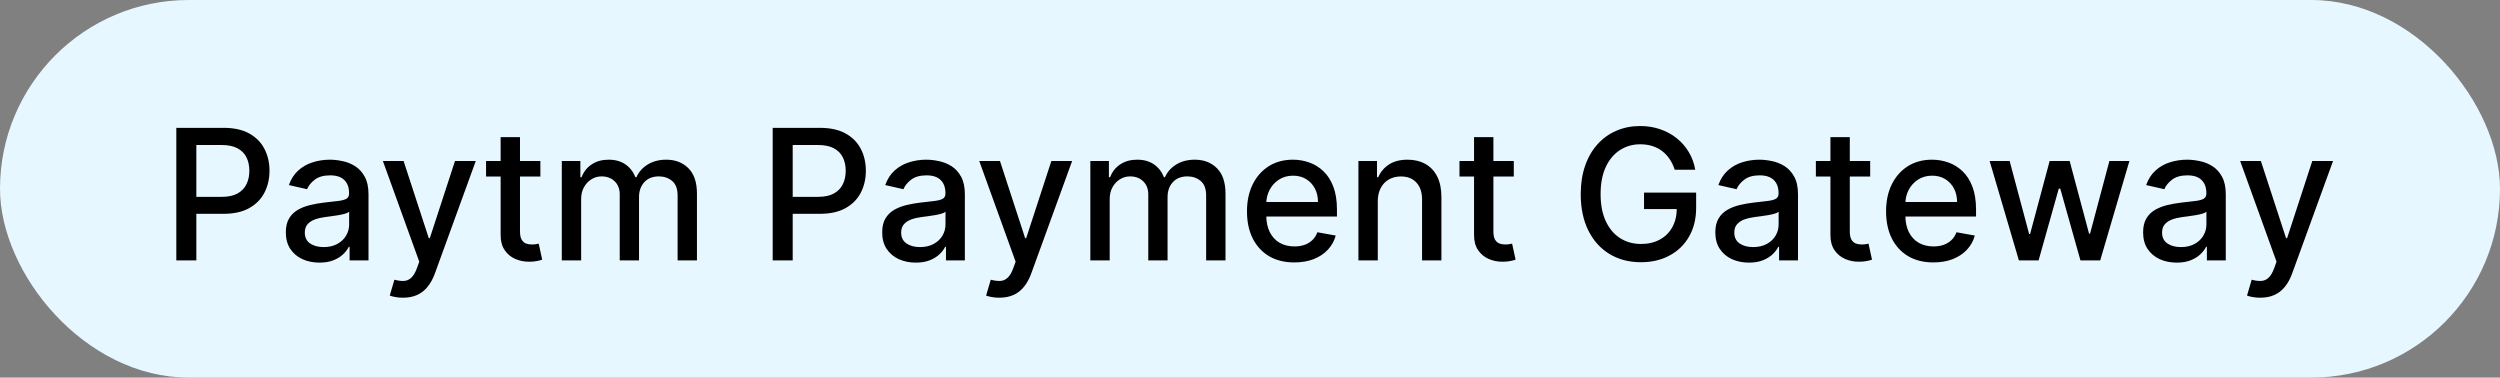 <svg width="192" height="29" viewBox="0 0 192 29" fill="none" xmlns="http://www.w3.org/2000/svg">
<rect x="0" y="0" width="192" height="29" fill="#808080" stroke="none"/>
<rect width="192" height="29" rx="14.5" fill="#E6F7FF"/>
<path d="M13.542 20V9.818H17.172C17.964 9.818 18.62 9.962 19.14 10.251C19.661 10.539 20.05 10.934 20.309 11.434C20.567 11.931 20.697 12.491 20.697 13.114C20.697 13.741 20.566 14.304 20.304 14.805C20.045 15.302 19.654 15.696 19.131 15.988C18.61 16.276 17.956 16.421 17.167 16.421H14.671V15.118H17.027C17.528 15.118 17.934 15.032 18.246 14.859C18.557 14.684 18.786 14.445 18.932 14.143C19.078 13.842 19.15 13.499 19.15 13.114C19.15 12.73 19.078 12.389 18.932 12.09C18.786 11.792 18.555 11.558 18.241 11.389C17.929 11.22 17.518 11.136 17.008 11.136H15.079V20H13.542ZM24.532 20.169C24.048 20.169 23.611 20.079 23.22 19.901C22.828 19.718 22.519 19.455 22.29 19.11C22.065 18.765 21.952 18.343 21.952 17.842C21.952 17.412 22.035 17.057 22.201 16.778C22.366 16.5 22.59 16.28 22.872 16.117C23.153 15.955 23.468 15.832 23.816 15.749C24.164 15.666 24.519 15.604 24.88 15.56C25.337 15.507 25.709 15.464 25.994 15.431C26.279 15.395 26.486 15.337 26.615 15.257C26.744 15.178 26.809 15.048 26.809 14.869V14.835C26.809 14.4 26.686 14.064 26.441 13.825C26.199 13.587 25.838 13.467 25.357 13.467C24.857 13.467 24.462 13.578 24.174 13.8C23.889 14.019 23.692 14.263 23.583 14.531L22.186 14.213C22.351 13.749 22.593 13.374 22.911 13.089C23.233 12.801 23.602 12.592 24.02 12.463C24.438 12.331 24.877 12.264 25.337 12.264C25.642 12.264 25.966 12.301 26.307 12.374C26.652 12.443 26.973 12.572 27.271 12.761C27.573 12.95 27.82 13.22 28.012 13.572C28.204 13.92 28.301 14.372 28.301 14.929V20H26.849V18.956H26.789C26.693 19.148 26.549 19.337 26.357 19.523C26.165 19.708 25.918 19.863 25.616 19.985C25.314 20.108 24.953 20.169 24.532 20.169ZM24.855 18.976C25.266 18.976 25.618 18.895 25.909 18.732C26.204 18.57 26.428 18.358 26.58 18.096C26.736 17.831 26.814 17.547 26.814 17.246V16.261C26.761 16.314 26.658 16.364 26.506 16.41C26.357 16.454 26.186 16.492 25.994 16.525C25.802 16.555 25.614 16.583 25.432 16.609C25.25 16.633 25.097 16.652 24.975 16.669C24.686 16.706 24.423 16.767 24.184 16.853C23.949 16.939 23.76 17.063 23.617 17.226C23.478 17.385 23.409 17.597 23.409 17.862C23.409 18.23 23.544 18.509 23.816 18.697C24.088 18.883 24.434 18.976 24.855 18.976ZM30.947 22.864C30.725 22.864 30.523 22.845 30.34 22.809C30.158 22.776 30.022 22.739 29.933 22.7L30.291 21.482C30.562 21.555 30.804 21.586 31.016 21.576C31.229 21.566 31.416 21.486 31.578 21.337C31.744 21.188 31.89 20.945 32.016 20.607L32.2 20.099L29.405 12.364H30.996L32.93 18.29H33.01L34.944 12.364H36.54L33.393 21.019C33.247 21.417 33.061 21.753 32.836 22.028C32.611 22.307 32.342 22.516 32.031 22.655C31.719 22.794 31.358 22.864 30.947 22.864ZM41.501 12.364V13.557H37.33V12.364H41.501ZM38.449 10.534H39.935V17.758C39.935 18.046 39.978 18.263 40.065 18.409C40.151 18.552 40.262 18.649 40.398 18.702C40.537 18.752 40.688 18.777 40.85 18.777C40.969 18.777 41.074 18.769 41.163 18.752C41.253 18.736 41.322 18.722 41.372 18.712L41.641 19.94C41.554 19.974 41.432 20.007 41.273 20.04C41.114 20.076 40.915 20.096 40.676 20.099C40.285 20.106 39.92 20.037 39.582 19.891C39.244 19.745 38.971 19.519 38.762 19.215C38.553 18.91 38.449 18.527 38.449 18.066V10.534ZM43.146 20V12.364H44.573V13.607H44.667C44.826 13.186 45.086 12.857 45.448 12.622C45.809 12.383 46.241 12.264 46.745 12.264C47.256 12.264 47.683 12.383 48.028 12.622C48.376 12.861 48.633 13.189 48.798 13.607H48.878C49.06 13.199 49.35 12.874 49.748 12.632C50.146 12.387 50.62 12.264 51.17 12.264C51.863 12.264 52.428 12.481 52.865 12.915C53.306 13.35 53.526 14.004 53.526 14.879V20H52.04V15.018C52.04 14.501 51.899 14.127 51.617 13.895C51.336 13.663 50.999 13.547 50.608 13.547C50.124 13.547 49.748 13.696 49.48 13.994C49.211 14.289 49.077 14.669 49.077 15.133V20H47.595V14.924C47.595 14.51 47.466 14.177 47.208 13.925C46.949 13.673 46.613 13.547 46.198 13.547C45.917 13.547 45.656 13.621 45.418 13.771C45.182 13.916 44.992 14.12 44.846 14.382C44.703 14.644 44.632 14.947 44.632 15.292V20H43.146ZM59.343 20V9.818H62.972C63.765 9.818 64.421 9.962 64.941 10.251C65.462 10.539 65.851 10.934 66.11 11.434C66.368 11.931 66.497 12.491 66.497 13.114C66.497 13.741 66.366 14.304 66.105 14.805C65.846 15.302 65.455 15.696 64.931 15.988C64.411 16.276 63.756 16.421 62.968 16.421H60.472V15.118H62.828C63.329 15.118 63.735 15.032 64.046 14.859C64.358 14.684 64.587 14.445 64.732 14.143C64.878 13.842 64.951 13.499 64.951 13.114C64.951 12.73 64.878 12.389 64.732 12.09C64.587 11.792 64.356 11.558 64.041 11.389C63.73 11.22 63.319 11.136 62.808 11.136H60.879V20H59.343ZM70.333 20.169C69.849 20.169 69.412 20.079 69.02 19.901C68.629 19.718 68.319 19.455 68.091 19.11C67.865 18.765 67.753 18.343 67.753 17.842C67.753 17.412 67.835 17.057 68.001 16.778C68.167 16.5 68.391 16.28 68.672 16.117C68.954 15.955 69.269 15.832 69.617 15.749C69.965 15.666 70.32 15.604 70.681 15.56C71.138 15.507 71.51 15.464 71.795 15.431C72.08 15.395 72.287 15.337 72.416 15.257C72.545 15.178 72.61 15.048 72.61 14.869V14.835C72.61 14.4 72.487 14.064 72.242 13.825C72 13.587 71.639 13.467 71.158 13.467C70.658 13.467 70.263 13.578 69.975 13.8C69.69 14.019 69.493 14.263 69.383 14.531L67.986 14.213C68.152 13.749 68.394 13.374 68.712 13.089C69.034 12.801 69.403 12.592 69.821 12.463C70.239 12.331 70.678 12.264 71.138 12.264C71.443 12.264 71.766 12.301 72.108 12.374C72.453 12.443 72.774 12.572 73.072 12.761C73.374 12.95 73.621 13.22 73.813 13.572C74.005 13.92 74.101 14.372 74.101 14.929V20H72.65V18.956H72.59C72.494 19.148 72.35 19.337 72.157 19.523C71.965 19.708 71.718 19.863 71.417 19.985C71.115 20.108 70.754 20.169 70.333 20.169ZM70.656 18.976C71.067 18.976 71.418 18.895 71.71 18.732C72.005 18.57 72.229 18.358 72.381 18.096C72.537 17.831 72.615 17.547 72.615 17.246V16.261C72.562 16.314 72.459 16.364 72.307 16.41C72.157 16.454 71.987 16.492 71.795 16.525C71.602 16.555 71.415 16.583 71.233 16.609C71.05 16.633 70.898 16.652 70.775 16.669C70.487 16.706 70.224 16.767 69.985 16.853C69.75 16.939 69.561 17.063 69.418 17.226C69.279 17.385 69.209 17.597 69.209 17.862C69.209 18.23 69.345 18.509 69.617 18.697C69.889 18.883 70.235 18.976 70.656 18.976ZM76.748 22.864C76.525 22.864 76.323 22.845 76.141 22.809C75.959 22.776 75.823 22.739 75.733 22.7L76.091 21.482C76.363 21.555 76.605 21.586 76.817 21.576C77.029 21.566 77.216 21.486 77.379 21.337C77.545 21.188 77.691 20.945 77.816 20.607L78 20.099L75.206 12.364H76.797L78.731 18.29H78.811L80.745 12.364H82.341L79.194 21.019C79.048 21.417 78.862 21.753 78.637 22.028C78.411 22.307 78.143 22.516 77.831 22.655C77.52 22.794 77.159 22.864 76.748 22.864ZM83.738 20V12.364H85.164V13.607H85.259C85.418 13.186 85.678 12.857 86.039 12.622C86.401 12.383 86.833 12.264 87.337 12.264C87.847 12.264 88.275 12.383 88.62 12.622C88.968 12.861 89.225 13.189 89.39 13.607H89.47C89.652 13.199 89.942 12.874 90.34 12.632C90.738 12.387 91.212 12.264 91.762 12.264C92.454 12.264 93.019 12.481 93.457 12.915C93.898 13.35 94.118 14.004 94.118 14.879V20H92.632V15.018C92.632 14.501 92.491 14.127 92.209 13.895C91.927 13.663 91.591 13.547 91.2 13.547C90.716 13.547 90.34 13.696 90.071 13.994C89.803 14.289 89.669 14.669 89.669 15.133V20H88.187V14.924C88.187 14.51 88.058 14.177 87.799 13.925C87.541 13.673 87.204 13.547 86.79 13.547C86.508 13.547 86.248 13.621 86.01 13.771C85.774 13.916 85.584 14.12 85.438 14.382C85.295 14.644 85.224 14.947 85.224 15.292V20H83.738ZM99.402 20.154C98.649 20.154 98.001 19.993 97.458 19.672C96.918 19.347 96.5 18.891 96.205 18.305C95.913 17.715 95.768 17.024 95.768 16.232C95.768 15.449 95.913 14.76 96.205 14.163C96.5 13.567 96.911 13.101 97.438 12.766C97.968 12.432 98.588 12.264 99.297 12.264C99.728 12.264 100.146 12.335 100.55 12.478C100.955 12.62 101.318 12.844 101.639 13.149C101.961 13.454 102.214 13.85 102.4 14.337C102.585 14.821 102.678 15.41 102.678 16.102V16.629H96.608V15.516H101.221C101.221 15.124 101.142 14.778 100.983 14.477C100.824 14.172 100.6 13.931 100.312 13.756C100.027 13.58 99.692 13.492 99.307 13.492C98.89 13.492 98.525 13.595 98.214 13.8C97.905 14.003 97.667 14.268 97.498 14.596C97.332 14.921 97.249 15.274 97.249 15.655V16.525C97.249 17.035 97.339 17.47 97.518 17.827C97.7 18.185 97.953 18.459 98.278 18.648C98.603 18.833 98.983 18.926 99.417 18.926C99.698 18.926 99.955 18.886 100.187 18.807C100.419 18.724 100.62 18.601 100.789 18.439C100.958 18.276 101.087 18.076 101.177 17.837L102.584 18.091C102.471 18.505 102.269 18.868 101.977 19.18C101.689 19.488 101.326 19.728 100.888 19.901C100.454 20.07 99.959 20.154 99.402 20.154ZM105.814 15.466V20H104.327V12.364H105.754V13.607H105.849C106.024 13.202 106.299 12.877 106.674 12.632C107.052 12.387 107.527 12.264 108.101 12.264C108.621 12.264 109.077 12.374 109.468 12.592C109.859 12.808 110.162 13.129 110.378 13.557C110.593 13.984 110.701 14.513 110.701 15.143V20H109.214V15.322C109.214 14.768 109.07 14.336 108.782 14.024C108.494 13.709 108.098 13.552 107.594 13.552C107.249 13.552 106.942 13.626 106.674 13.776C106.409 13.925 106.198 14.143 106.043 14.432C105.89 14.717 105.814 15.062 105.814 15.466ZM116.259 12.364V13.557H112.088V12.364H116.259ZM113.207 10.534H114.693V17.758C114.693 18.046 114.736 18.263 114.822 18.409C114.909 18.552 115.02 18.649 115.156 18.702C115.295 18.752 115.446 18.777 115.608 18.777C115.727 18.777 115.832 18.769 115.921 18.752C116.011 18.736 116.08 18.722 116.13 18.712L116.398 19.94C116.312 19.974 116.19 20.007 116.031 20.04C115.871 20.076 115.673 20.096 115.434 20.099C115.043 20.106 114.678 20.037 114.34 19.891C114.002 19.745 113.729 19.519 113.52 19.215C113.311 18.91 113.207 18.527 113.207 18.066V10.534ZM128.619 13.035C128.522 12.733 128.393 12.463 128.231 12.224C128.072 11.982 127.881 11.777 127.659 11.608C127.437 11.436 127.183 11.305 126.898 11.215C126.617 11.126 126.307 11.081 125.969 11.081C125.395 11.081 124.878 11.229 124.418 11.523C123.957 11.818 123.592 12.251 123.324 12.821C123.059 13.388 122.926 14.082 122.926 14.904C122.926 15.729 123.06 16.427 123.329 16.997C123.597 17.567 123.965 18 124.433 18.295C124.9 18.59 125.432 18.737 126.028 18.737C126.582 18.737 127.064 18.625 127.475 18.399C127.889 18.174 128.209 17.856 128.435 17.445C128.663 17.03 128.778 16.543 128.778 15.983L129.175 16.058H126.262V14.79H130.264V15.948C130.264 16.803 130.082 17.546 129.717 18.175C129.356 18.802 128.856 19.286 128.216 19.627C127.58 19.968 126.85 20.139 126.028 20.139C125.107 20.139 124.298 19.927 123.602 19.503C122.91 19.079 122.369 18.477 121.982 17.698C121.594 16.916 121.4 15.988 121.4 14.914C121.4 14.102 121.513 13.373 121.738 12.727C121.963 12.08 122.28 11.532 122.688 11.081C123.098 10.627 123.581 10.28 124.134 10.042C124.691 9.8 125.299 9.679 125.959 9.679C126.509 9.679 127.021 9.76 127.495 9.923C127.972 10.085 128.397 10.315 128.768 10.614C129.142 10.912 129.452 11.267 129.697 11.678C129.943 12.085 130.108 12.538 130.195 13.035H128.619ZM134.317 20.169C133.833 20.169 133.396 20.079 133.005 19.901C132.614 19.718 132.304 19.455 132.075 19.11C131.85 18.765 131.737 18.343 131.737 17.842C131.737 17.412 131.82 17.057 131.986 16.778C132.151 16.5 132.375 16.28 132.657 16.117C132.939 15.955 133.253 15.832 133.601 15.749C133.949 15.666 134.304 15.604 134.665 15.56C135.123 15.507 135.494 15.464 135.779 15.431C136.064 15.395 136.271 15.337 136.4 15.257C136.53 15.178 136.594 15.048 136.594 14.869V14.835C136.594 14.4 136.472 14.064 136.226 13.825C135.984 13.587 135.623 13.467 135.143 13.467C134.642 13.467 134.248 13.578 133.959 13.8C133.674 14.019 133.477 14.263 133.368 14.531L131.971 14.213C132.136 13.749 132.378 13.374 132.697 13.089C133.018 12.801 133.388 12.592 133.805 12.463C134.223 12.331 134.662 12.264 135.123 12.264C135.428 12.264 135.751 12.301 136.092 12.374C136.437 12.443 136.758 12.572 137.057 12.761C137.358 12.95 137.605 13.22 137.797 13.572C137.99 13.92 138.086 14.372 138.086 14.929V20H136.634V18.956H136.574C136.478 19.148 136.334 19.337 136.142 19.523C135.95 19.708 135.703 19.863 135.401 19.985C135.099 20.108 134.738 20.169 134.317 20.169ZM134.64 18.976C135.051 18.976 135.403 18.895 135.694 18.732C135.989 18.57 136.213 18.358 136.366 18.096C136.521 17.831 136.599 17.547 136.599 17.246V16.261C136.546 16.314 136.443 16.364 136.291 16.41C136.142 16.454 135.971 16.492 135.779 16.525C135.587 16.555 135.399 16.583 135.217 16.609C135.035 16.633 134.882 16.652 134.76 16.669C134.471 16.706 134.208 16.767 133.969 16.853C133.734 16.939 133.545 17.063 133.403 17.226C133.263 17.385 133.194 17.597 133.194 17.862C133.194 18.23 133.33 18.509 133.601 18.697C133.873 18.883 134.22 18.976 134.64 18.976ZM143.63 12.364V13.557H139.459V12.364H143.63ZM140.578 10.534H142.064V17.758C142.064 18.046 142.107 18.263 142.194 18.409C142.28 18.552 142.391 18.649 142.527 18.702C142.666 18.752 142.817 18.777 142.979 18.777C143.098 18.777 143.203 18.769 143.292 18.752C143.382 18.736 143.451 18.722 143.501 18.712L143.77 19.94C143.683 19.974 143.561 20.007 143.402 20.04C143.243 20.076 143.044 20.096 142.805 20.099C142.414 20.106 142.049 20.037 141.711 19.891C141.373 19.745 141.1 19.519 140.891 19.215C140.682 18.91 140.578 18.527 140.578 18.066V10.534ZM148.484 20.154C147.731 20.154 147.084 19.993 146.54 19.672C146 19.347 145.582 18.891 145.287 18.305C144.995 17.715 144.85 17.024 144.85 16.232C144.85 15.449 144.995 14.76 145.287 14.163C145.582 13.567 145.993 13.101 146.52 12.766C147.05 12.432 147.67 12.264 148.379 12.264C148.81 12.264 149.228 12.335 149.632 12.478C150.037 12.62 150.4 12.844 150.721 13.149C151.043 13.454 151.296 13.85 151.482 14.337C151.667 14.821 151.76 15.41 151.76 16.102V16.629H145.69V15.516H150.303C150.303 15.124 150.224 14.778 150.065 14.477C149.906 14.172 149.682 13.931 149.394 13.756C149.109 13.58 148.774 13.492 148.389 13.492C147.972 13.492 147.607 13.595 147.296 13.8C146.987 14.003 146.749 14.268 146.58 14.596C146.414 14.921 146.331 15.274 146.331 15.655V16.525C146.331 17.035 146.421 17.47 146.6 17.827C146.782 18.185 147.035 18.459 147.36 18.648C147.685 18.833 148.065 18.926 148.499 18.926C148.78 18.926 149.037 18.886 149.269 18.807C149.501 18.724 149.702 18.601 149.871 18.439C150.04 18.276 150.169 18.076 150.259 17.837L151.666 18.091C151.553 18.505 151.351 18.868 151.059 19.18C150.771 19.488 150.408 19.728 149.97 19.901C149.536 20.07 149.041 20.154 148.484 20.154ZM155.051 20L152.804 12.364H154.34L155.837 17.972H155.911L157.413 12.364H158.949L160.441 17.947H160.515L162.002 12.364H163.538L161.296 20H159.779L158.228 14.486H158.114L156.563 20H155.051ZM167.171 20.169C166.687 20.169 166.249 20.079 165.858 19.901C165.467 19.718 165.157 19.455 164.929 19.11C164.703 18.765 164.591 18.343 164.591 17.842C164.591 17.412 164.673 17.057 164.839 16.778C165.005 16.5 165.229 16.28 165.51 16.117C165.792 15.955 166.107 15.832 166.455 15.749C166.803 15.666 167.158 15.604 167.519 15.56C167.976 15.507 168.347 15.464 168.632 15.431C168.917 15.395 169.125 15.337 169.254 15.257C169.383 15.178 169.448 15.048 169.448 14.869V14.835C169.448 14.4 169.325 14.064 169.08 13.825C168.838 13.587 168.477 13.467 167.996 13.467C167.496 13.467 167.101 13.578 166.813 13.8C166.528 14.019 166.331 14.263 166.221 14.531L164.824 14.213C164.99 13.749 165.232 13.374 165.55 13.089C165.872 12.801 166.241 12.592 166.659 12.463C167.076 12.331 167.516 12.264 167.976 12.264C168.281 12.264 168.604 12.301 168.946 12.374C169.29 12.443 169.612 12.572 169.91 12.761C170.212 12.95 170.459 13.22 170.651 13.572C170.843 13.92 170.939 14.372 170.939 14.929V20H169.488V18.956H169.428C169.332 19.148 169.188 19.337 168.995 19.523C168.803 19.708 168.556 19.863 168.255 19.985C167.953 20.108 167.592 20.169 167.171 20.169ZM167.494 18.976C167.905 18.976 168.256 18.895 168.548 18.732C168.843 18.57 169.067 18.358 169.219 18.096C169.375 17.831 169.453 17.547 169.453 17.246V16.261C169.4 16.314 169.297 16.364 169.145 16.41C168.995 16.454 168.825 16.492 168.632 16.525C168.44 16.555 168.253 16.583 168.071 16.609C167.888 16.633 167.736 16.652 167.613 16.669C167.325 16.706 167.061 16.767 166.823 16.853C166.587 16.939 166.399 17.063 166.256 17.226C166.117 17.385 166.047 17.597 166.047 17.862C166.047 18.23 166.183 18.509 166.455 18.697C166.727 18.883 167.073 18.976 167.494 18.976ZM173.585 22.864C173.363 22.864 173.161 22.845 172.979 22.809C172.797 22.776 172.661 22.739 172.571 22.7L172.929 21.482C173.201 21.555 173.443 21.586 173.655 21.576C173.867 21.566 174.054 21.486 174.217 21.337C174.383 21.188 174.528 20.945 174.654 20.607L174.838 20.099L172.044 12.364H173.635L175.569 18.29H175.649L177.583 12.364H179.178L176.031 21.019C175.886 21.417 175.7 21.753 175.475 22.028C175.249 22.307 174.981 22.516 174.669 22.655C174.358 22.794 173.996 22.864 173.585 22.864Z" fill="black"/>
</svg>
